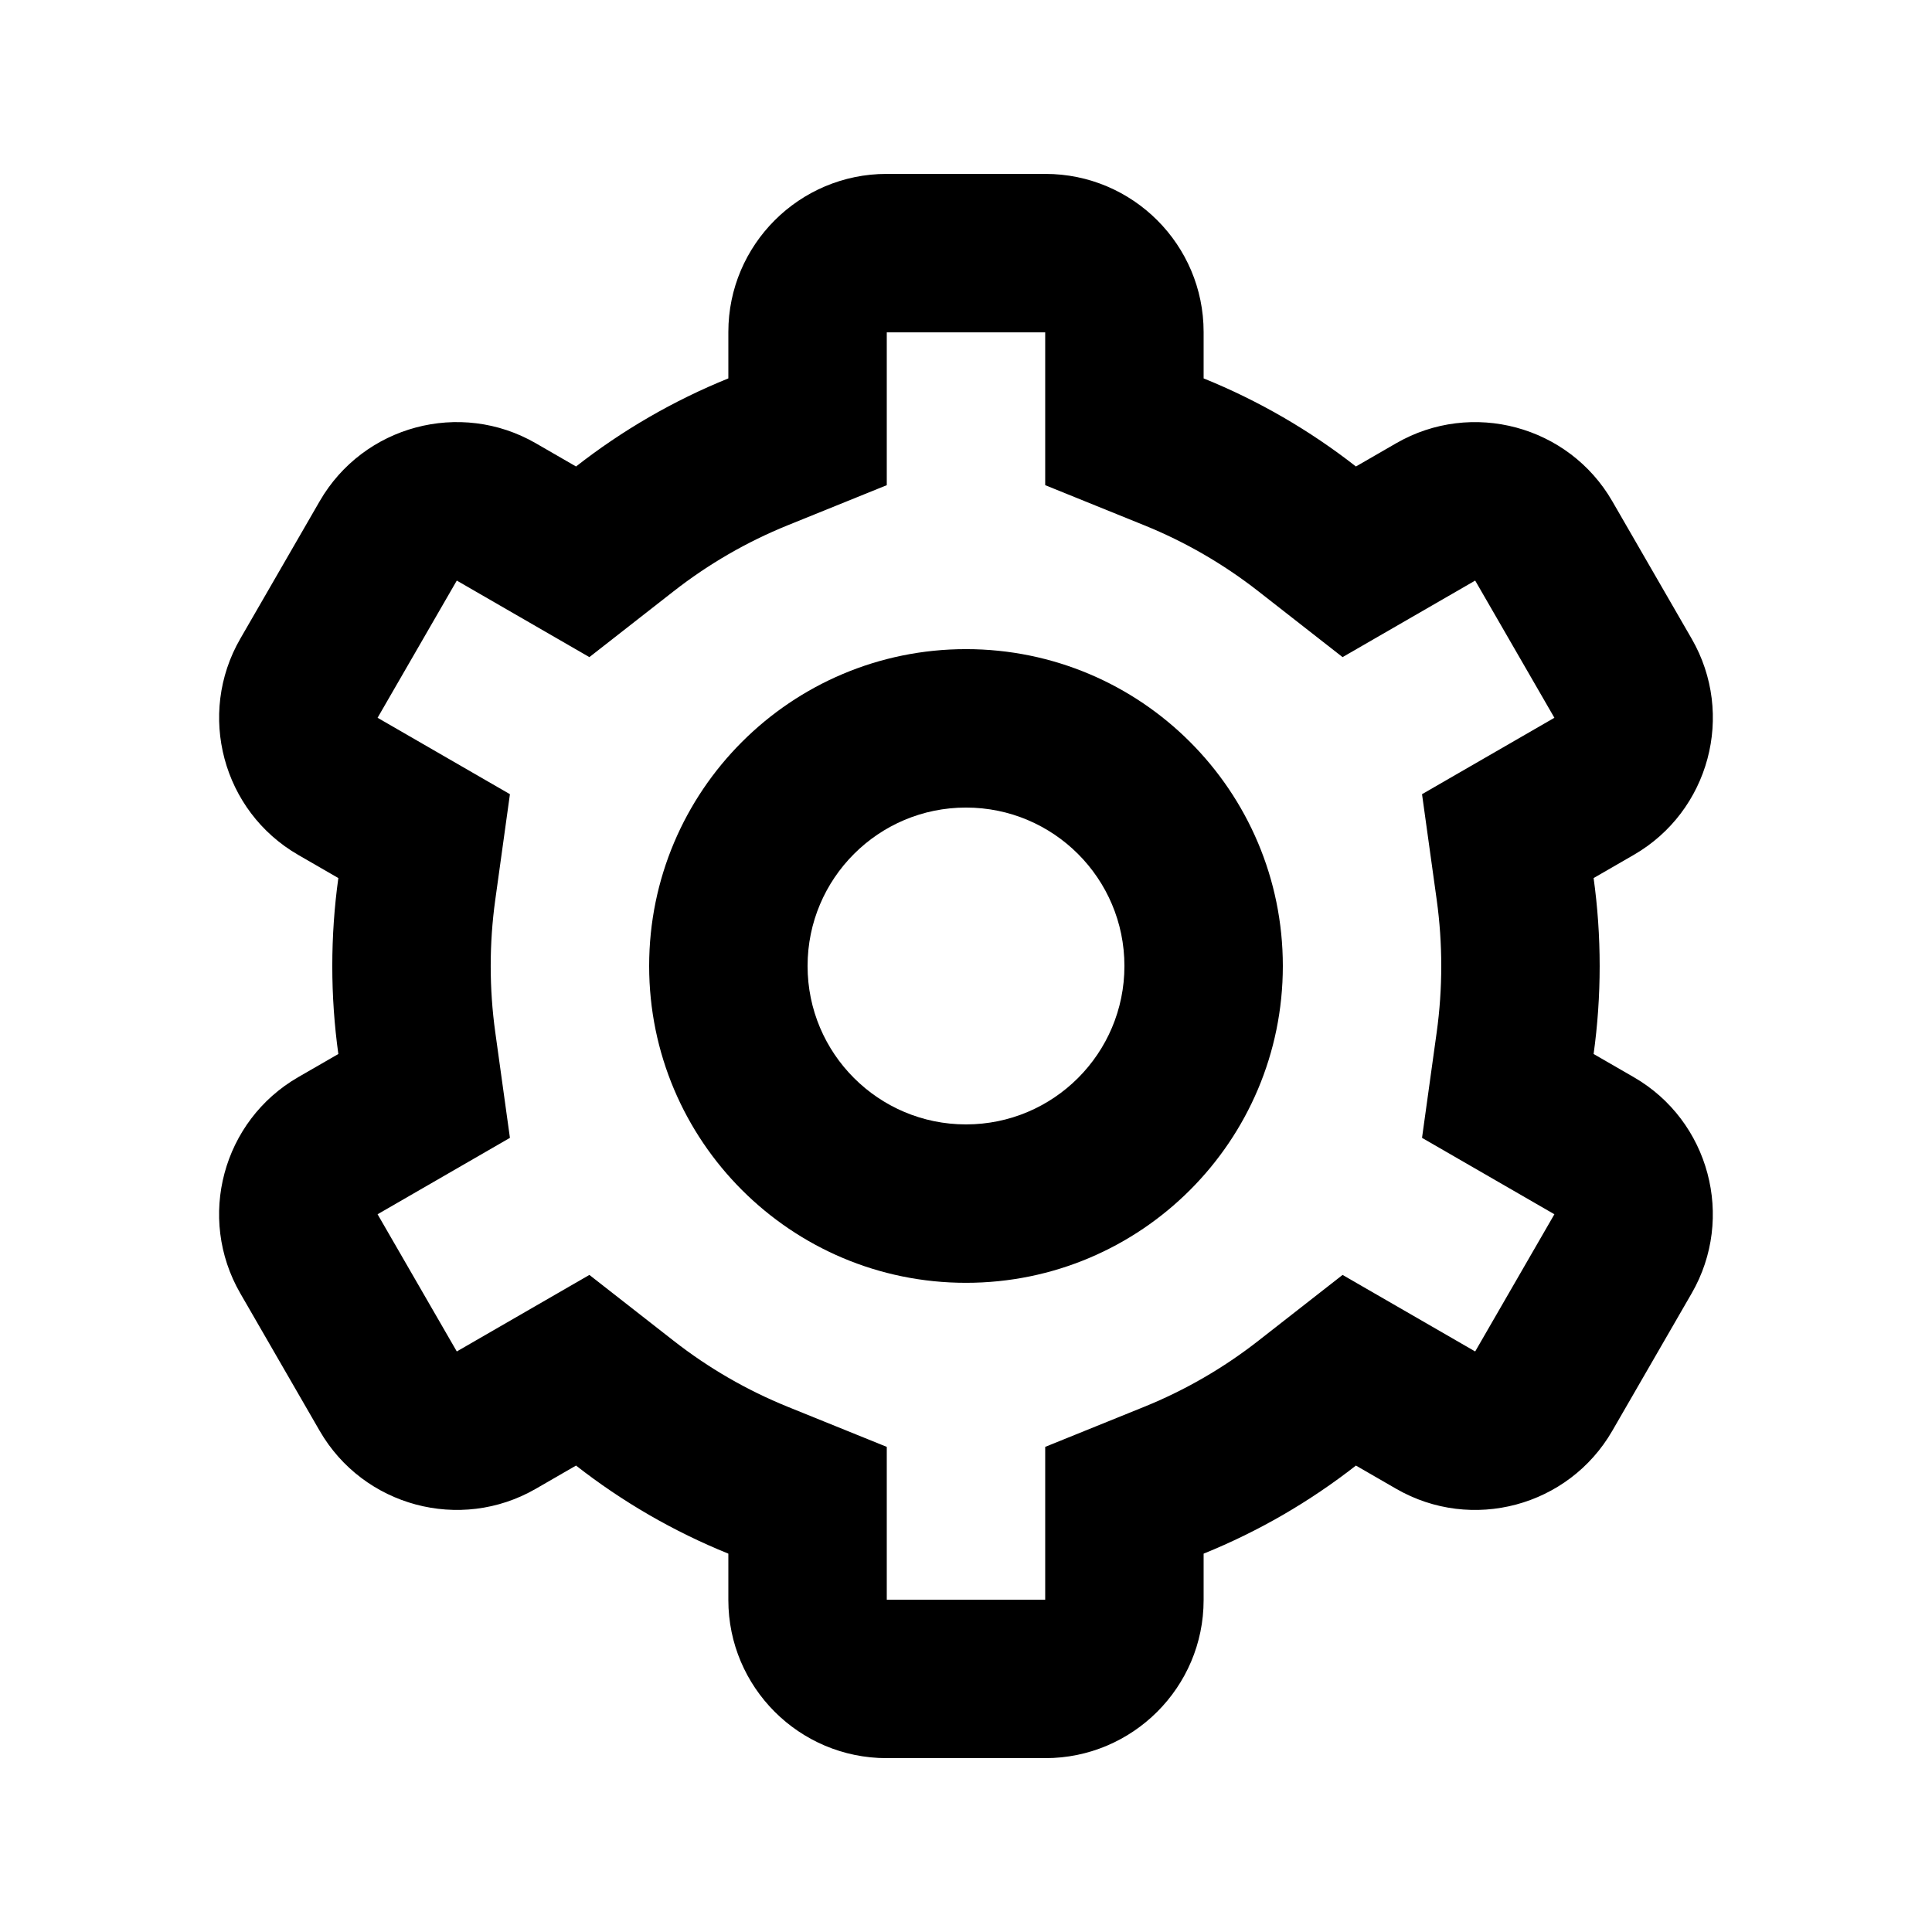 <?xml version="1.0" encoding="UTF-8"?>
<!-- Uploaded to: ICON Repo, www.iconrepo.com, Generator: ICON Repo Mixer Tools -->
<svg fill="#000000" width="800px" height="800px" version="1.1" viewBox="144 144 512 512" xmlns="http://www.w3.org/2000/svg">
 <g>
  <path d="m244 334.18 0.059 0.031c-0.004-0.004-0.023-0.012-0.059-0.031zm21.074 168.01c-0.012-0.023-0.016-0.035-0.02-0.035zm155.91 65.84v-0.074c-0.004 0.012 0 0.035 0 0.074zm134.96-102.27c-0.012 0.02-0.02 0.027-0.02 0.035zm0.039 0.07-0.059-0.031c0.008 0.008 0.023 0.012 0.059 0.031zm-21-168-0.051 0.031c0.004 0 0.016-0.012 0.051-0.031zm-155.98-65.758v40.504l-26.23 10.621c-10.852 4.391-21.035 10.289-30.266 17.504l-22.316 17.445-35.137-20.285-20.992 36.359 35.074 20.25-3.887 28c-0.801 5.766-1.207 11.621-1.207 17.539 0 5.914 0.406 11.77 1.207 17.535l3.887 28-35.074 20.25 20.992 36.359 35.137-20.285 22.316 17.445c9.23 7.219 19.414 13.113 30.266 17.508l26.23 10.617v40.504h41.984v-40.504l26.23-10.617c10.848-4.394 21.031-10.289 30.262-17.508l22.316-17.445 35.141 20.285 20.992-36.359-35.078-20.25 3.891-28c0.801-5.766 1.203-11.621 1.203-17.535 0-5.918-0.402-11.773-1.203-17.539l-3.891-28 35.078-20.25-20.992-36.359-35.141 20.285-22.316-17.445c-9.23-7.215-19.414-13.113-30.262-17.504l-26.23-10.621v-40.504zm-41.984-0.09c0-23.137 18.855-41.895 41.938-41.895h42.074c23.164 0 41.941 18.801 41.941 41.895v12.297c14.586 5.902 28.152 13.797 40.363 23.344l10.66-6.152c20.051-11.578 45.734-4.633 57.277 15.359l21.035 36.434c11.582 20.062 4.68 45.727-15.328 57.281l-10.656 6.152c1.059 7.617 1.605 15.402 1.605 23.312s-0.547 15.691-1.605 23.312l10.656 6.148c20.047 11.574 26.871 37.289 15.328 57.281l-21.035 36.434c-11.582 20.059-37.266 26.914-57.277 15.359l-10.66-6.152c-12.211 9.547-25.777 17.441-40.363 23.344v12.297c0 23.141-18.859 41.895-41.941 41.895h-42.074c-23.16 0-41.938-18.801-41.938-41.895v-12.297c-14.586-5.902-28.156-13.797-40.367-23.344l-10.656 6.152c-20.055 11.578-45.738 4.633-57.281-15.359l-21.035-36.434c-11.582-20.062-4.68-45.727 15.328-57.281l10.656-6.148c-1.059-7.621-1.605-15.402-1.605-23.312s0.547-15.695 1.605-23.312l-10.656-6.152c-20.047-11.574-26.871-37.289-15.328-57.281l21.035-36.434c11.582-20.059 37.266-26.914 57.281-15.359l10.656 6.152c12.211-9.547 25.781-17.441 40.367-23.344z"/>
  <path d="m400 441.98c23.188 0 41.984-18.797 41.984-41.984s-18.797-41.984-41.984-41.984-41.984 18.797-41.984 41.984 18.797 41.984 41.984 41.984zm0 41.98c-46.375 0-83.969-37.594-83.969-83.965 0-46.375 37.594-83.969 83.969-83.969 46.371 0 83.965 37.594 83.965 83.969 0 46.371-37.594 83.965-83.965 83.965z"/>
 </g>
</svg>